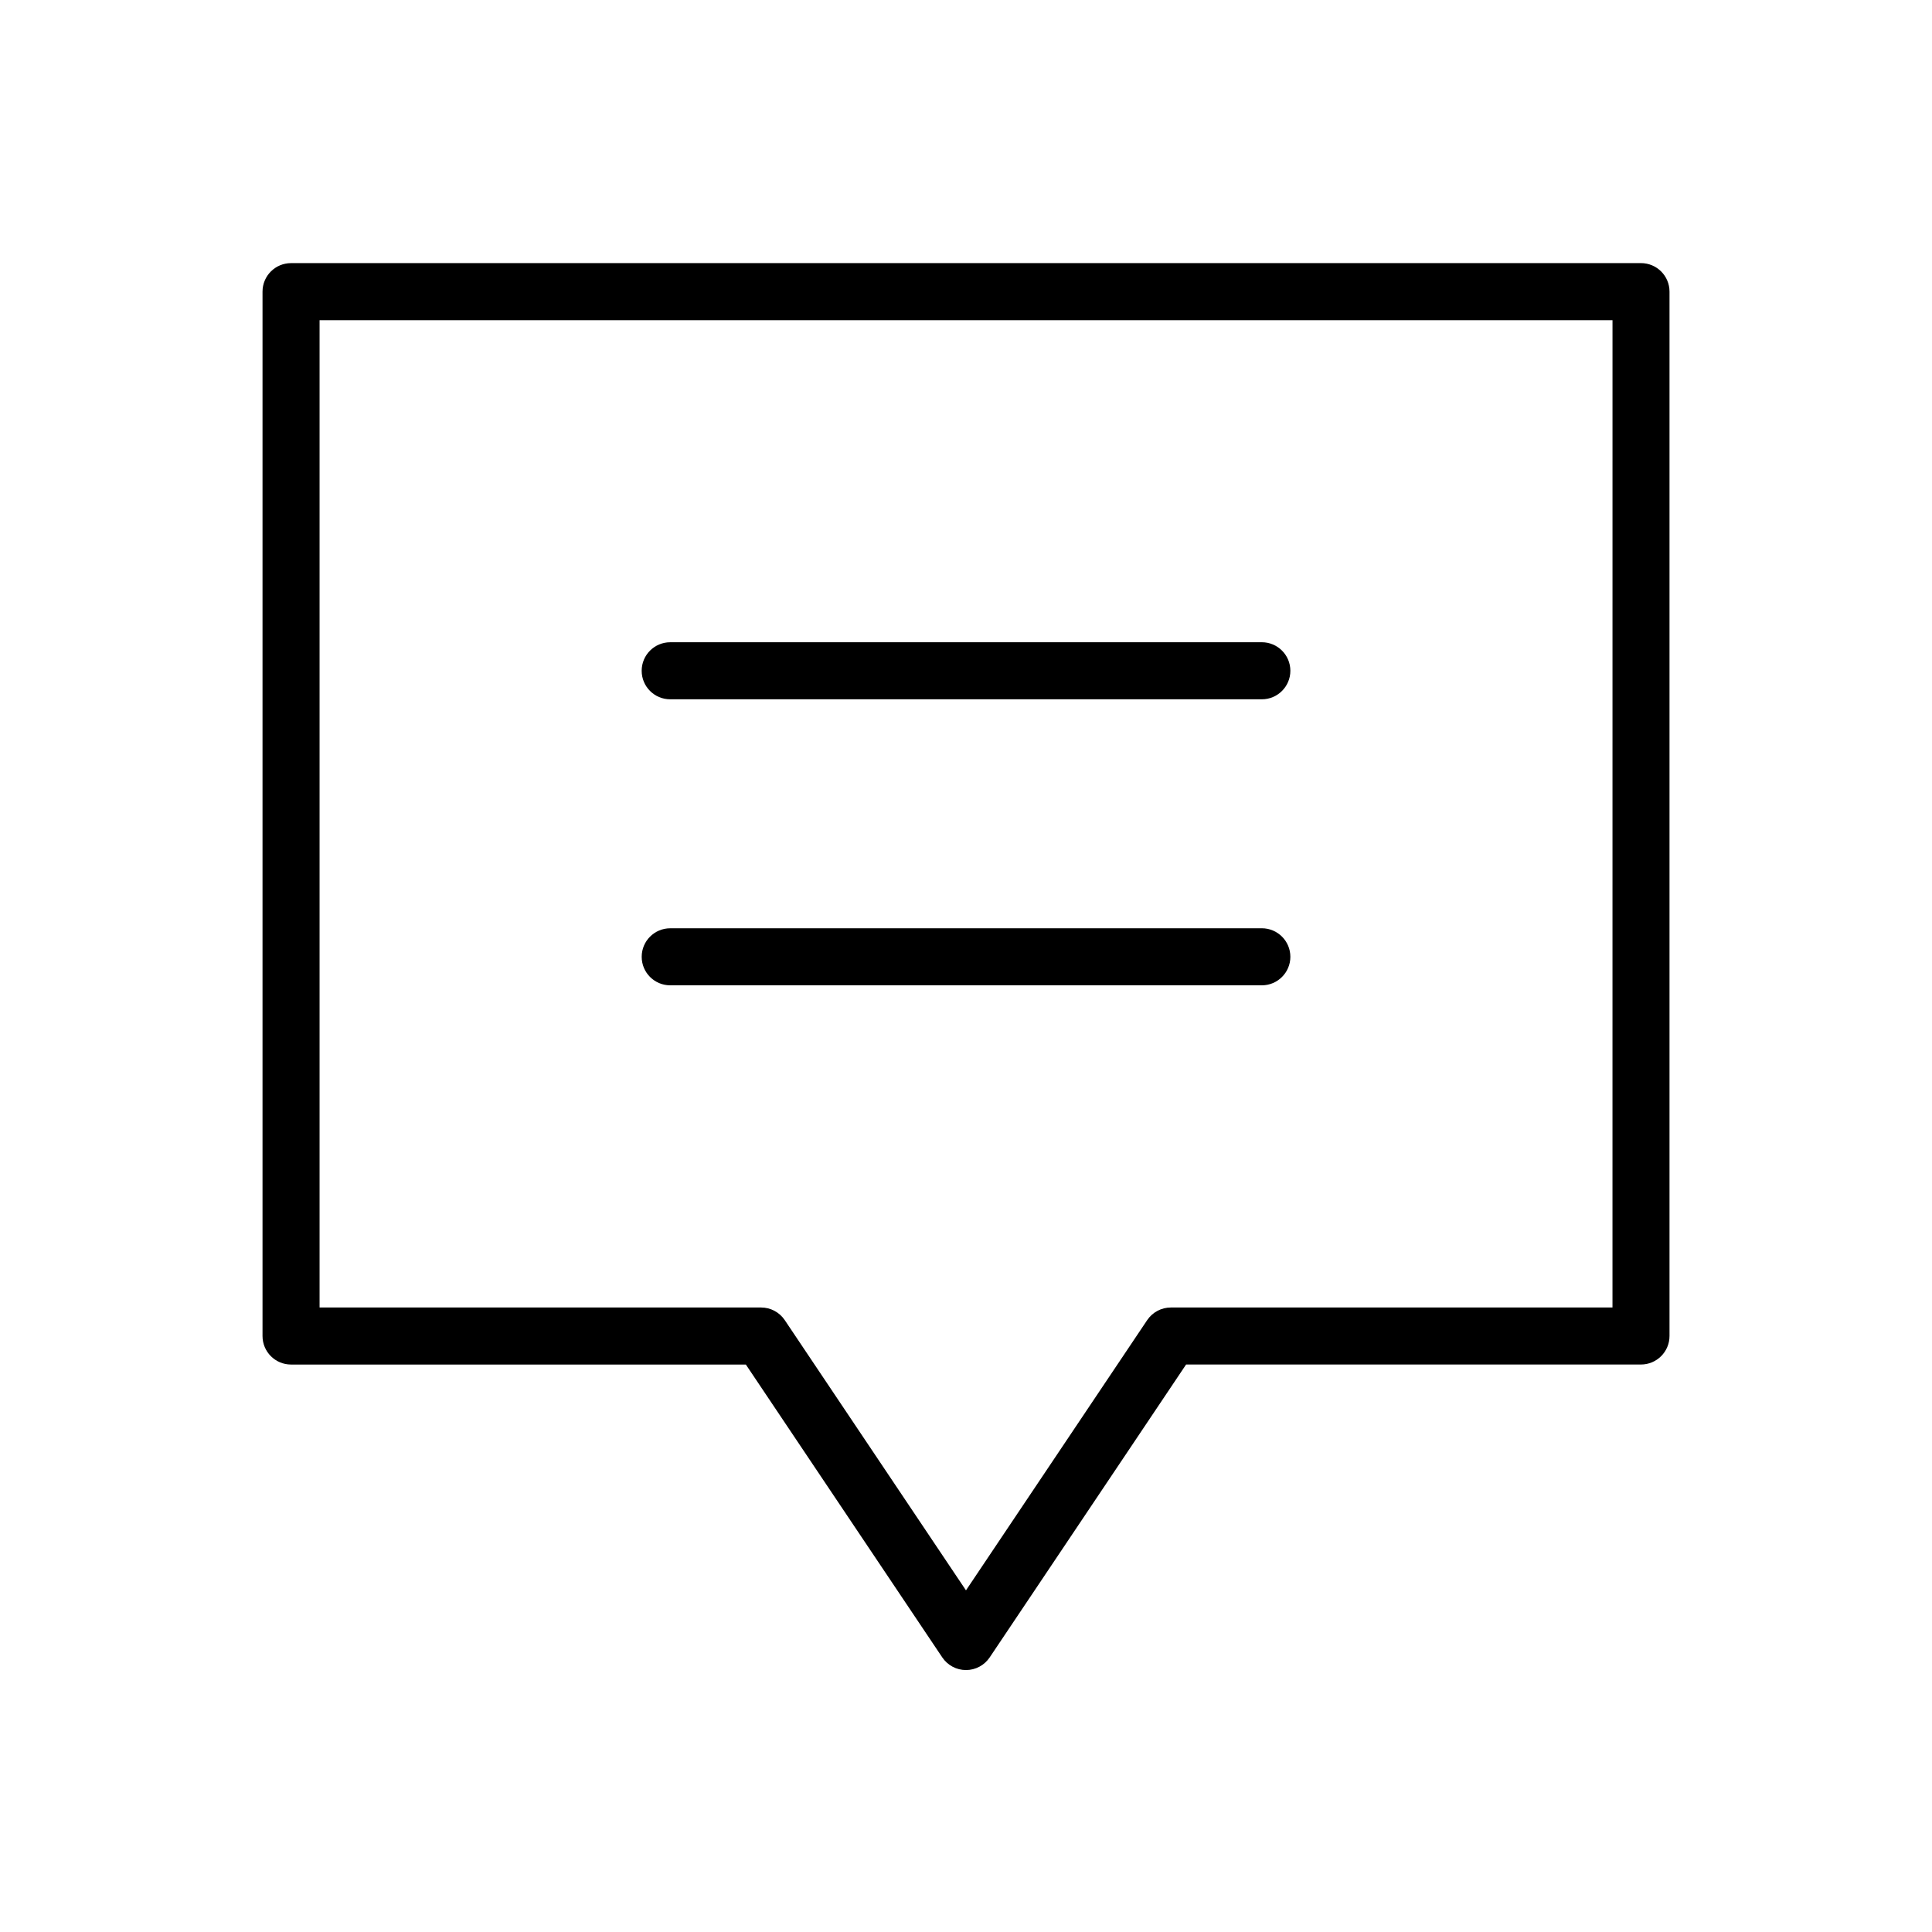 <?xml version="1.0" encoding="UTF-8"?>
<!-- Uploaded to: ICON Repo, www.iconrepo.com, Generator: ICON Repo Mixer Tools -->
<svg fill="#000000" width="800px" height="800px" version="1.1" viewBox="144 144 512 512" xmlns="http://www.w3.org/2000/svg">
 <g>
  <path d="m321.61 329.32h156.79c4.172 0 7.559-3.379 7.559-7.559 0-4.176-3.387-7.559-7.559-7.559l-156.79 0.004c-4.176 0-7.559 3.379-7.559 7.559 0 4.176 3.383 7.555 7.559 7.555z"/>
  <path d="m321.61 405.12h156.79c4.172 0 7.559-3.387 7.559-7.559 0-4.176-3.387-7.559-7.559-7.559l-78.402 0.004h-78.383c-4.176 0-7.559 3.379-7.559 7.559 0 4.172 3.383 7.555 7.559 7.555z"/>
  <path d="m578.88 213.73h-357.75c-4.176 0-7.559 3.379-7.559 7.559v276.77c0 4.172 3.379 7.559 7.559 7.559h120.53l52.059 77.621c1.406 2.086 3.758 3.344 6.277 3.344s4.871-1.258 6.277-3.344l52.055-77.629h120.55c4.172 0 7.559-3.387 7.559-7.559v-276.77c0-4.176-3.387-7.555-7.559-7.555zm-7.555 276.77h-117.03c-2.519 0-4.871 1.258-6.277 3.344l-48.023 71.617-48.027-71.617c-1.402-2.086-3.758-3.344-6.277-3.344h-117v-261.65h342.64z"/>
 </g>
</svg>